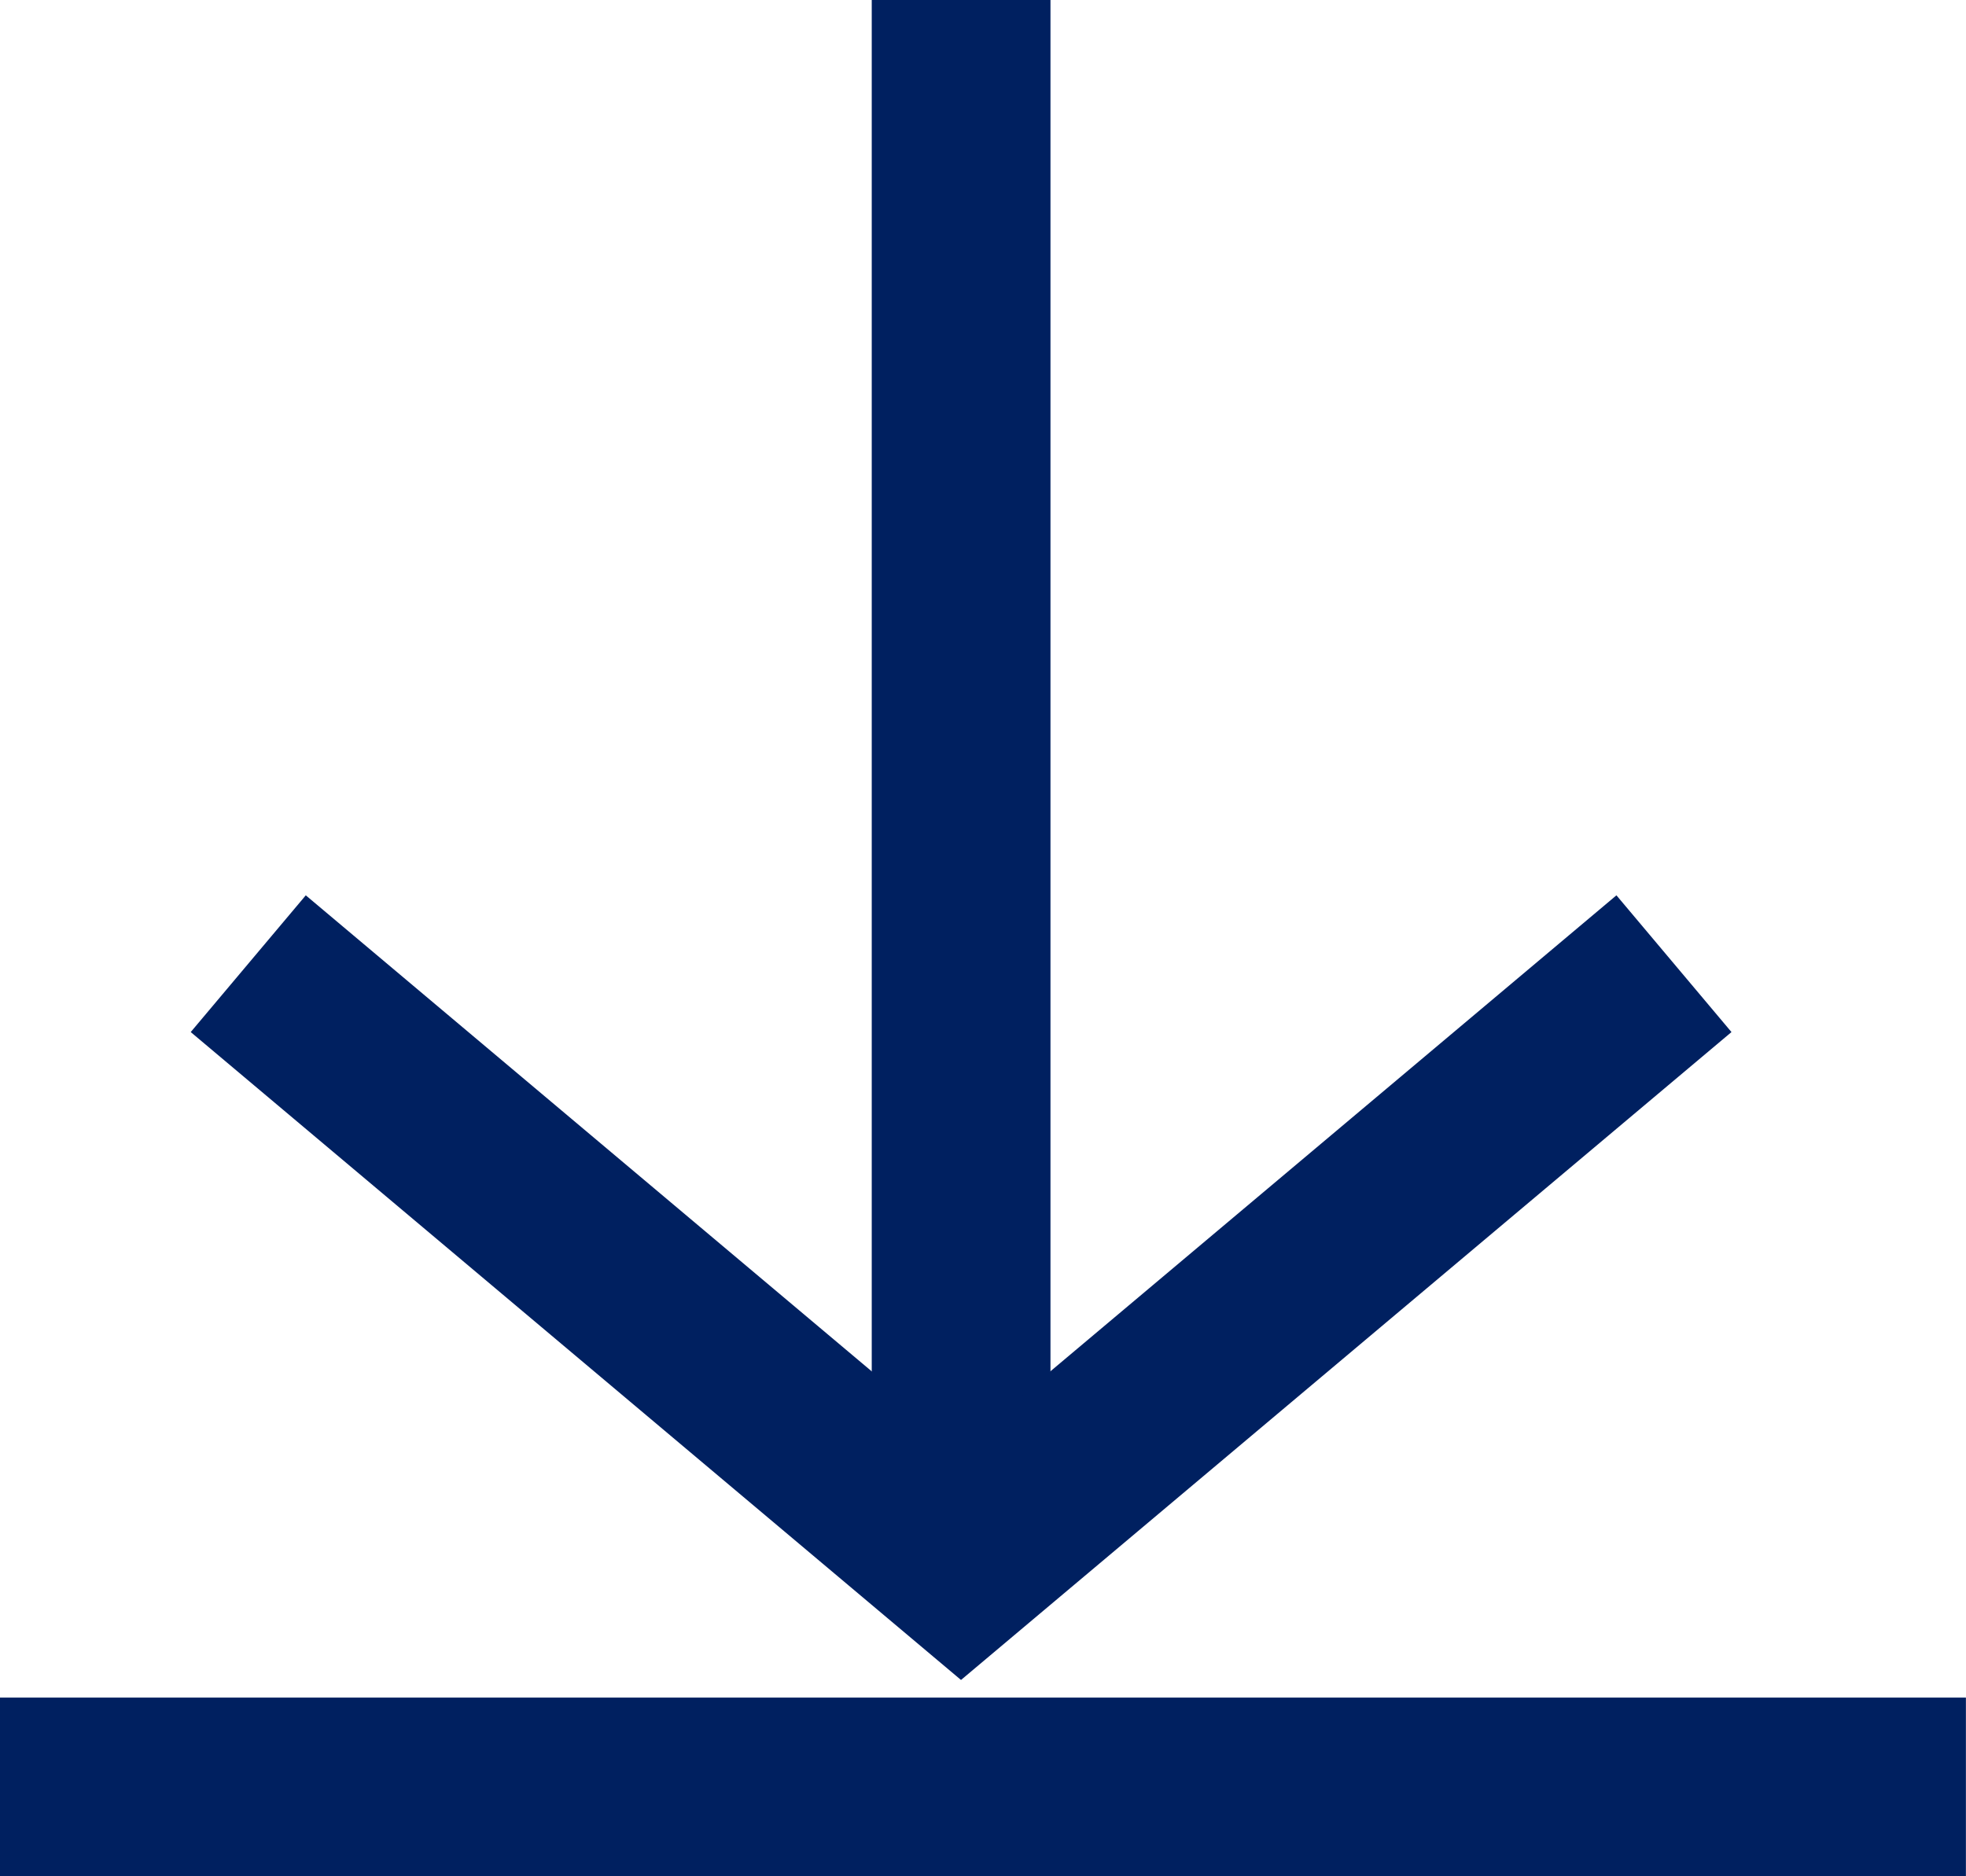 <svg xmlns="http://www.w3.org/2000/svg" width="22" height="21" viewBox="0 0 22 21"><g transform="translate(-1595 -977)"><path d="M-11554.874-1315.868v16.908" transform="translate(13160.629 2292.868)" fill="none" stroke="#002060" stroke-width="2"/><path d="M-11561.924-1304.5l7.976,6.71,7.978-6.71" transform="translate(13159.702 2292.286)" fill="none" stroke="#002060" stroke-width="2"/><path d="M-11561.5-1293.915h22" transform="translate(13156.499 2290.915)" fill="none" stroke="#002060" stroke-width="2"/></g></svg>